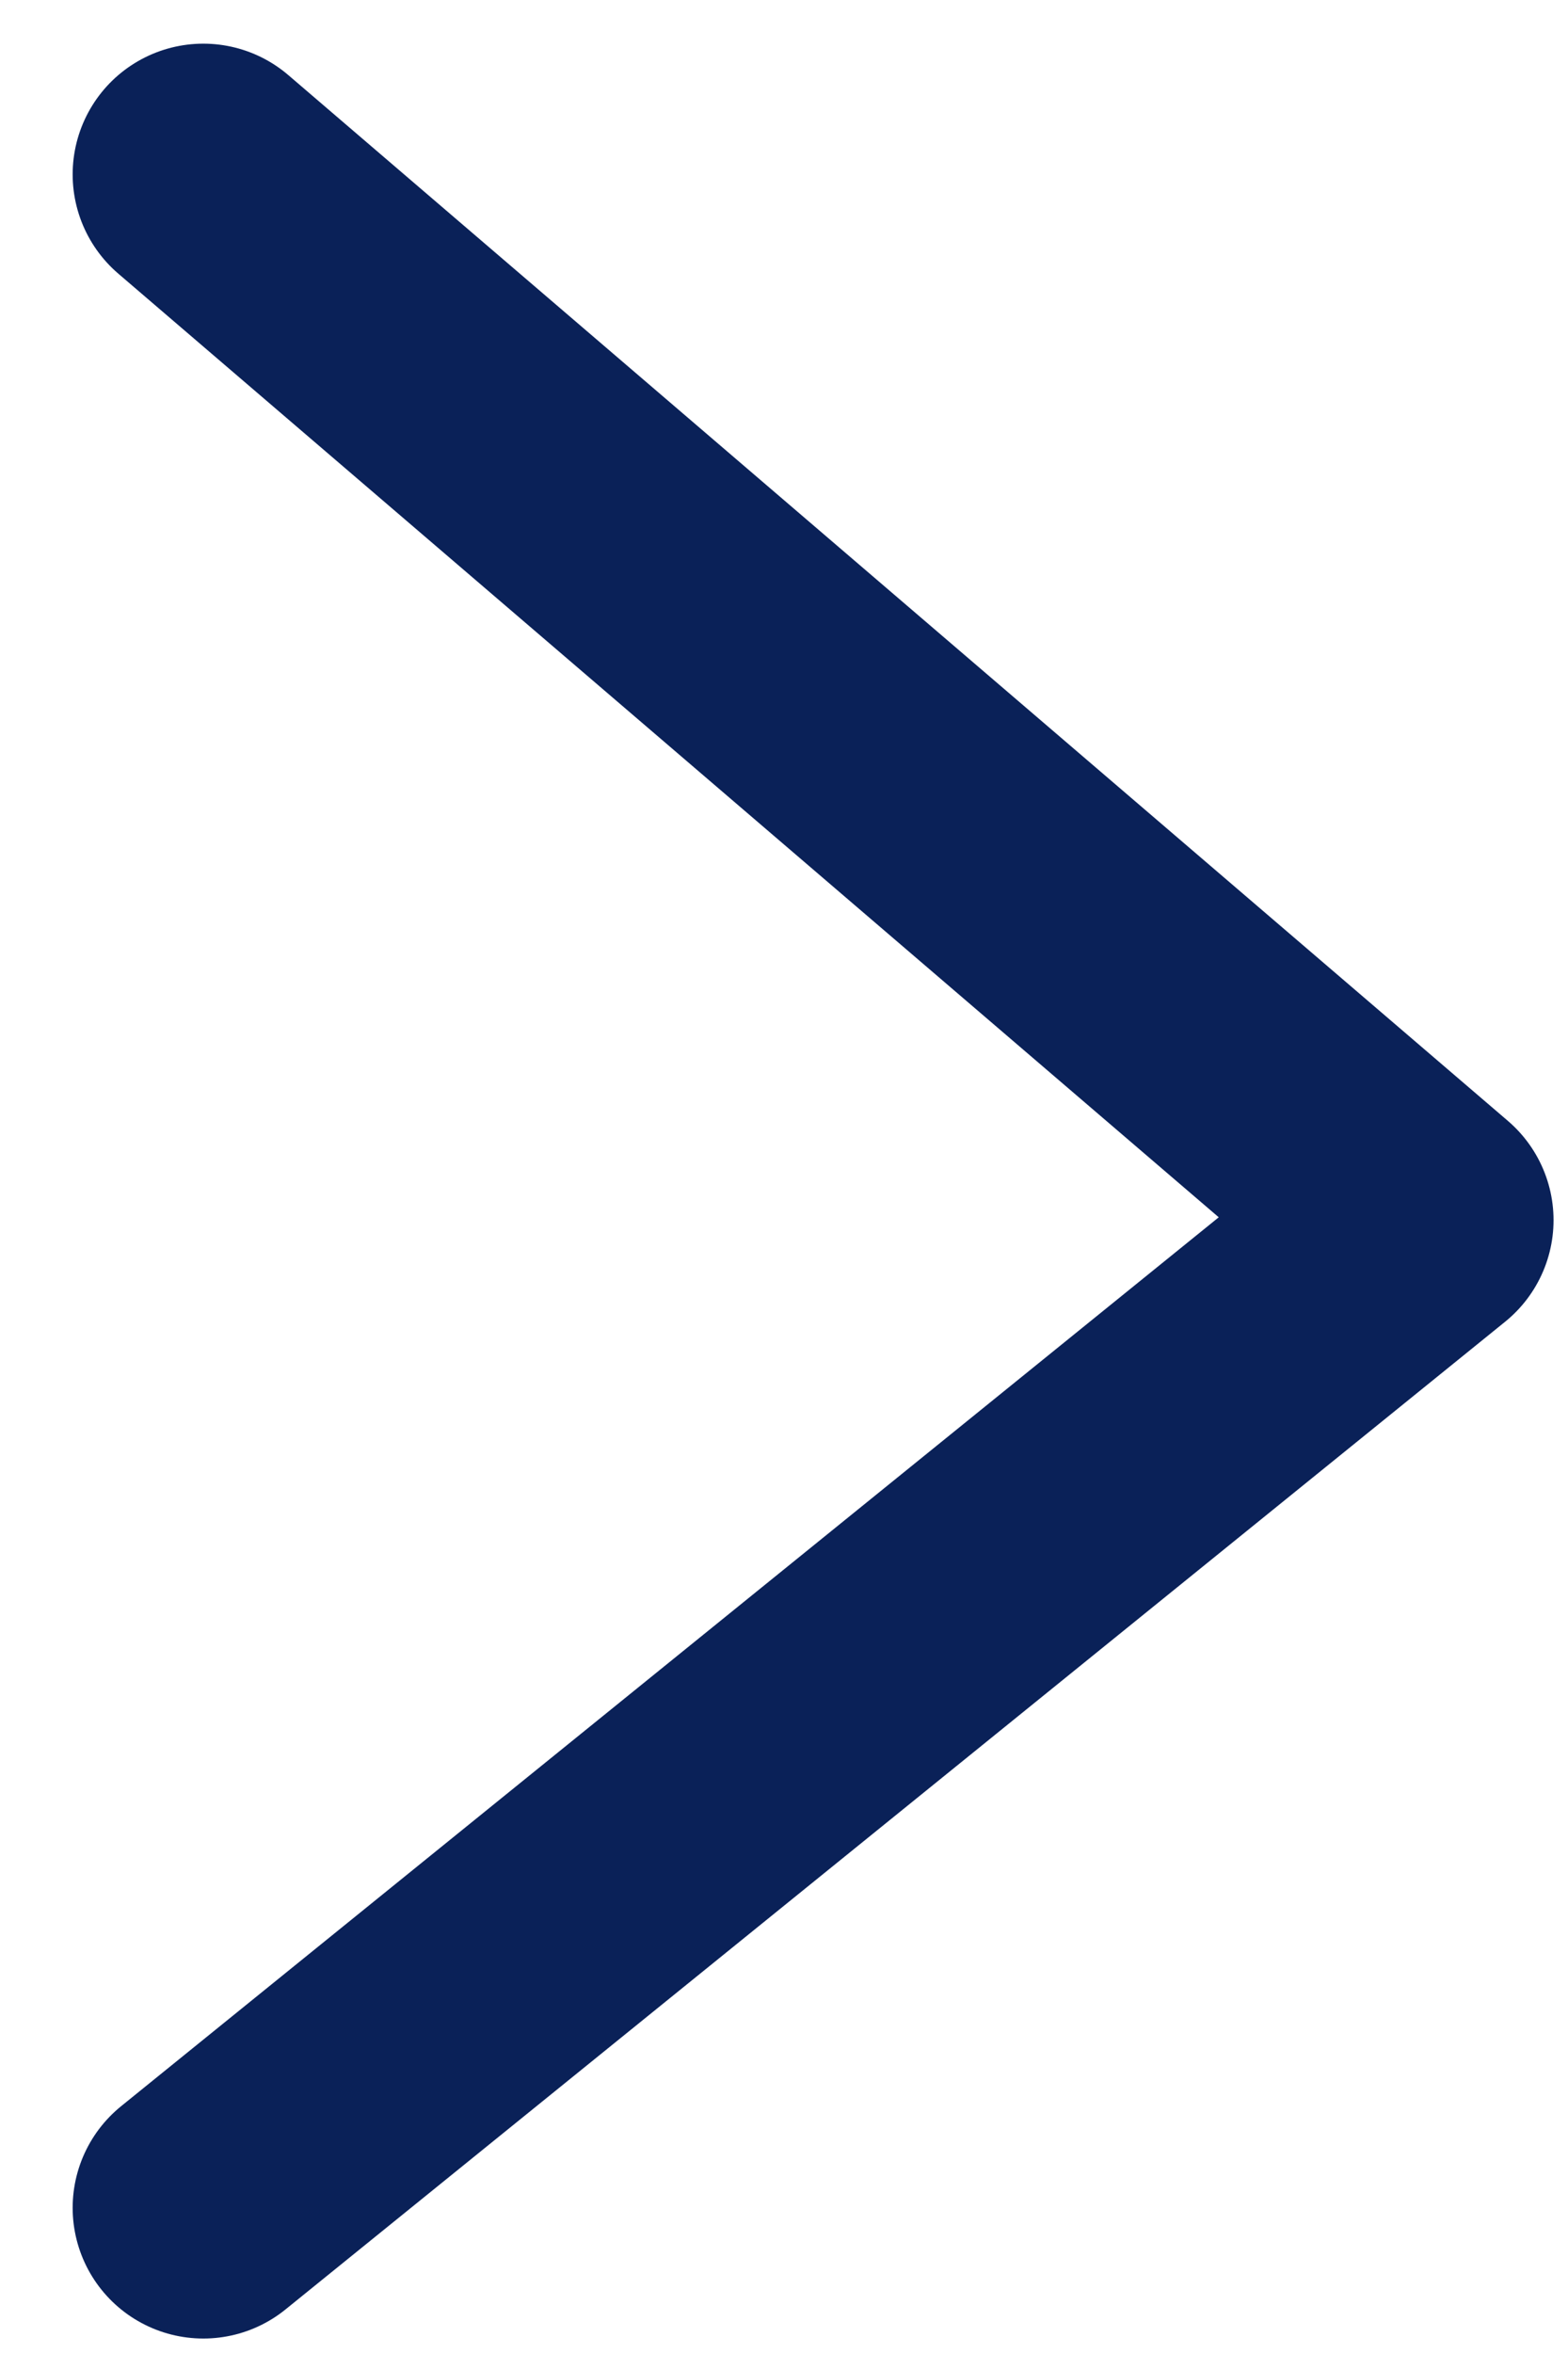 <svg width="18" height="27" viewBox="0 0 18 27" fill="none" xmlns="http://www.w3.org/2000/svg">
<path d="M2.334 25.334L16.334 14.001L2.334 2.001" stroke="#0A2158" stroke-width="3" stroke-linecap="round" stroke-linejoin="round"/>
</svg>
